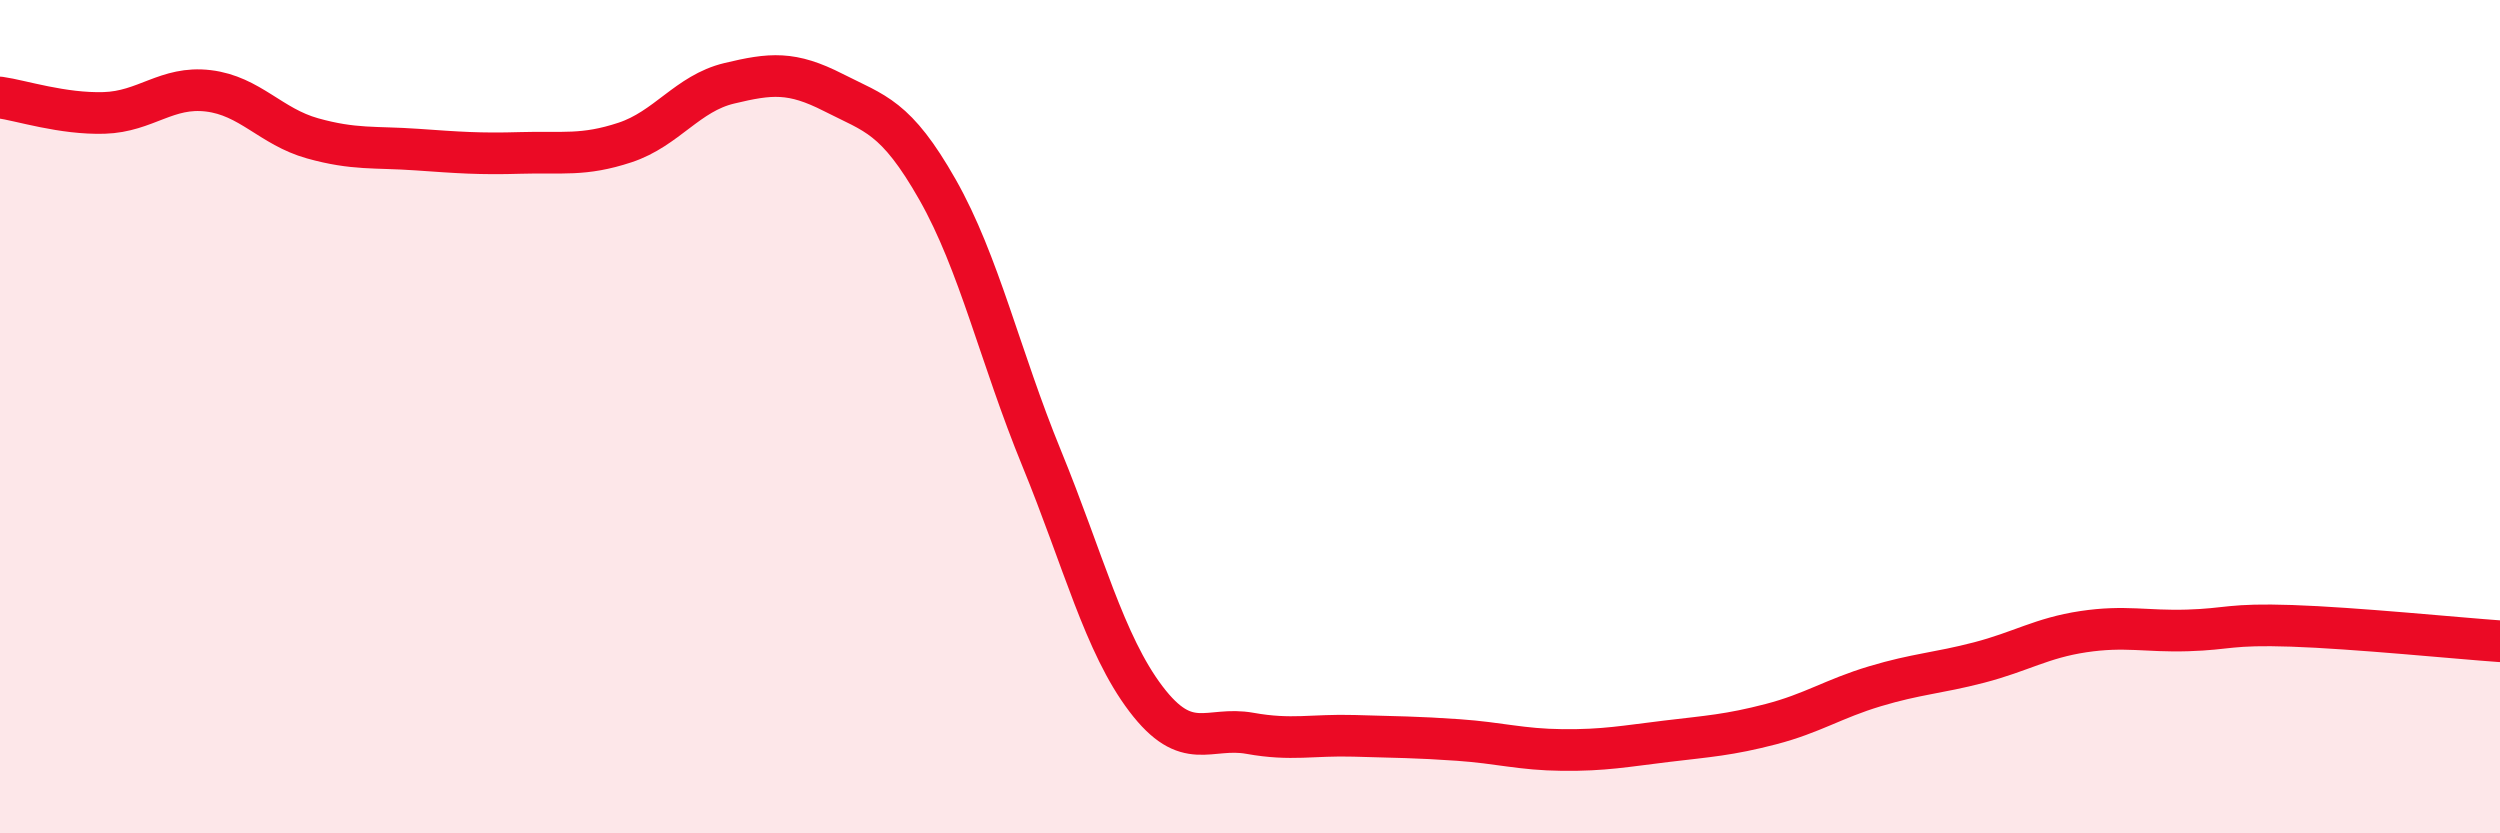
    <svg width="60" height="20" viewBox="0 0 60 20" xmlns="http://www.w3.org/2000/svg">
      <path
        d="M 0,2.34 C 0.5,2.41 1.5,2.74 2.5,2.71 C 3.5,2.68 4,2.06 5,2.18 C 6,2.3 6.5,3.04 7.5,3.32 C 8.5,3.6 9,3.52 10,3.59 C 11,3.66 11.5,3.7 12.5,3.67 C 13.5,3.64 14,3.75 15,3.42 C 16,3.09 16.5,2.24 17.5,2 C 18.5,1.76 19,1.71 20,2.22 C 21,2.73 21.5,2.79 22.5,4.55 C 23.5,6.31 24,8.56 25,11 C 26,13.44 26.5,15.45 27.5,16.77 C 28.5,18.09 29,17.42 30,17.6 C 31,17.78 31.5,17.63 32.5,17.66 C 33.5,17.69 34,17.69 35,17.76 C 36,17.83 36.5,17.99 37.5,18 C 38.5,18.01 39,17.91 40,17.79 C 41,17.67 41.5,17.64 42.5,17.38 C 43.5,17.12 44,16.77 45,16.47 C 46,16.17 46.5,16.16 47.5,15.9 C 48.5,15.64 49,15.31 50,15.16 C 51,15.01 51.5,15.16 52.5,15.13 C 53.5,15.1 53.5,14.97 55,15.02 C 56.5,15.07 59,15.32 60,15.39L60 20L0 20Z"
        fill="#EB0A25"
        opacity="0.1"
        stroke-linecap="round"
        stroke-linejoin="round"
      />
      <path
        d="M 0,2.34 C 0.5,2.41 1.5,2.74 2.5,2.71 C 3.5,2.68 4,2.06 5,2.18 C 6,2.3 6.5,3.04 7.5,3.32 C 8.5,3.6 9,3.52 10,3.59 C 11,3.66 11.5,3.7 12.5,3.67 C 13.5,3.64 14,3.75 15,3.42 C 16,3.09 16.5,2.24 17.5,2 C 18.5,1.76 19,1.71 20,2.22 C 21,2.73 21.5,2.79 22.5,4.55 C 23.5,6.31 24,8.56 25,11 C 26,13.44 26.5,15.45 27.5,16.77 C 28.5,18.09 29,17.42 30,17.6 C 31,17.78 31.5,17.63 32.5,17.66 C 33.5,17.69 34,17.69 35,17.76 C 36,17.83 36.5,17.99 37.5,18 C 38.5,18.01 39,17.91 40,17.79 C 41,17.67 41.5,17.64 42.5,17.38 C 43.5,17.12 44,16.77 45,16.47 C 46,16.17 46.5,16.16 47.5,15.9 C 48.5,15.64 49,15.31 50,15.16 C 51,15.01 51.5,15.16 52.5,15.13 C 53.5,15.1 53.5,14.97 55,15.02 C 56.5,15.07 59,15.32 60,15.39"
        stroke="#EB0A25"
        stroke-width="1"
        fill="none"
        stroke-linecap="round"
        stroke-linejoin="round"
      />
    </svg>
  